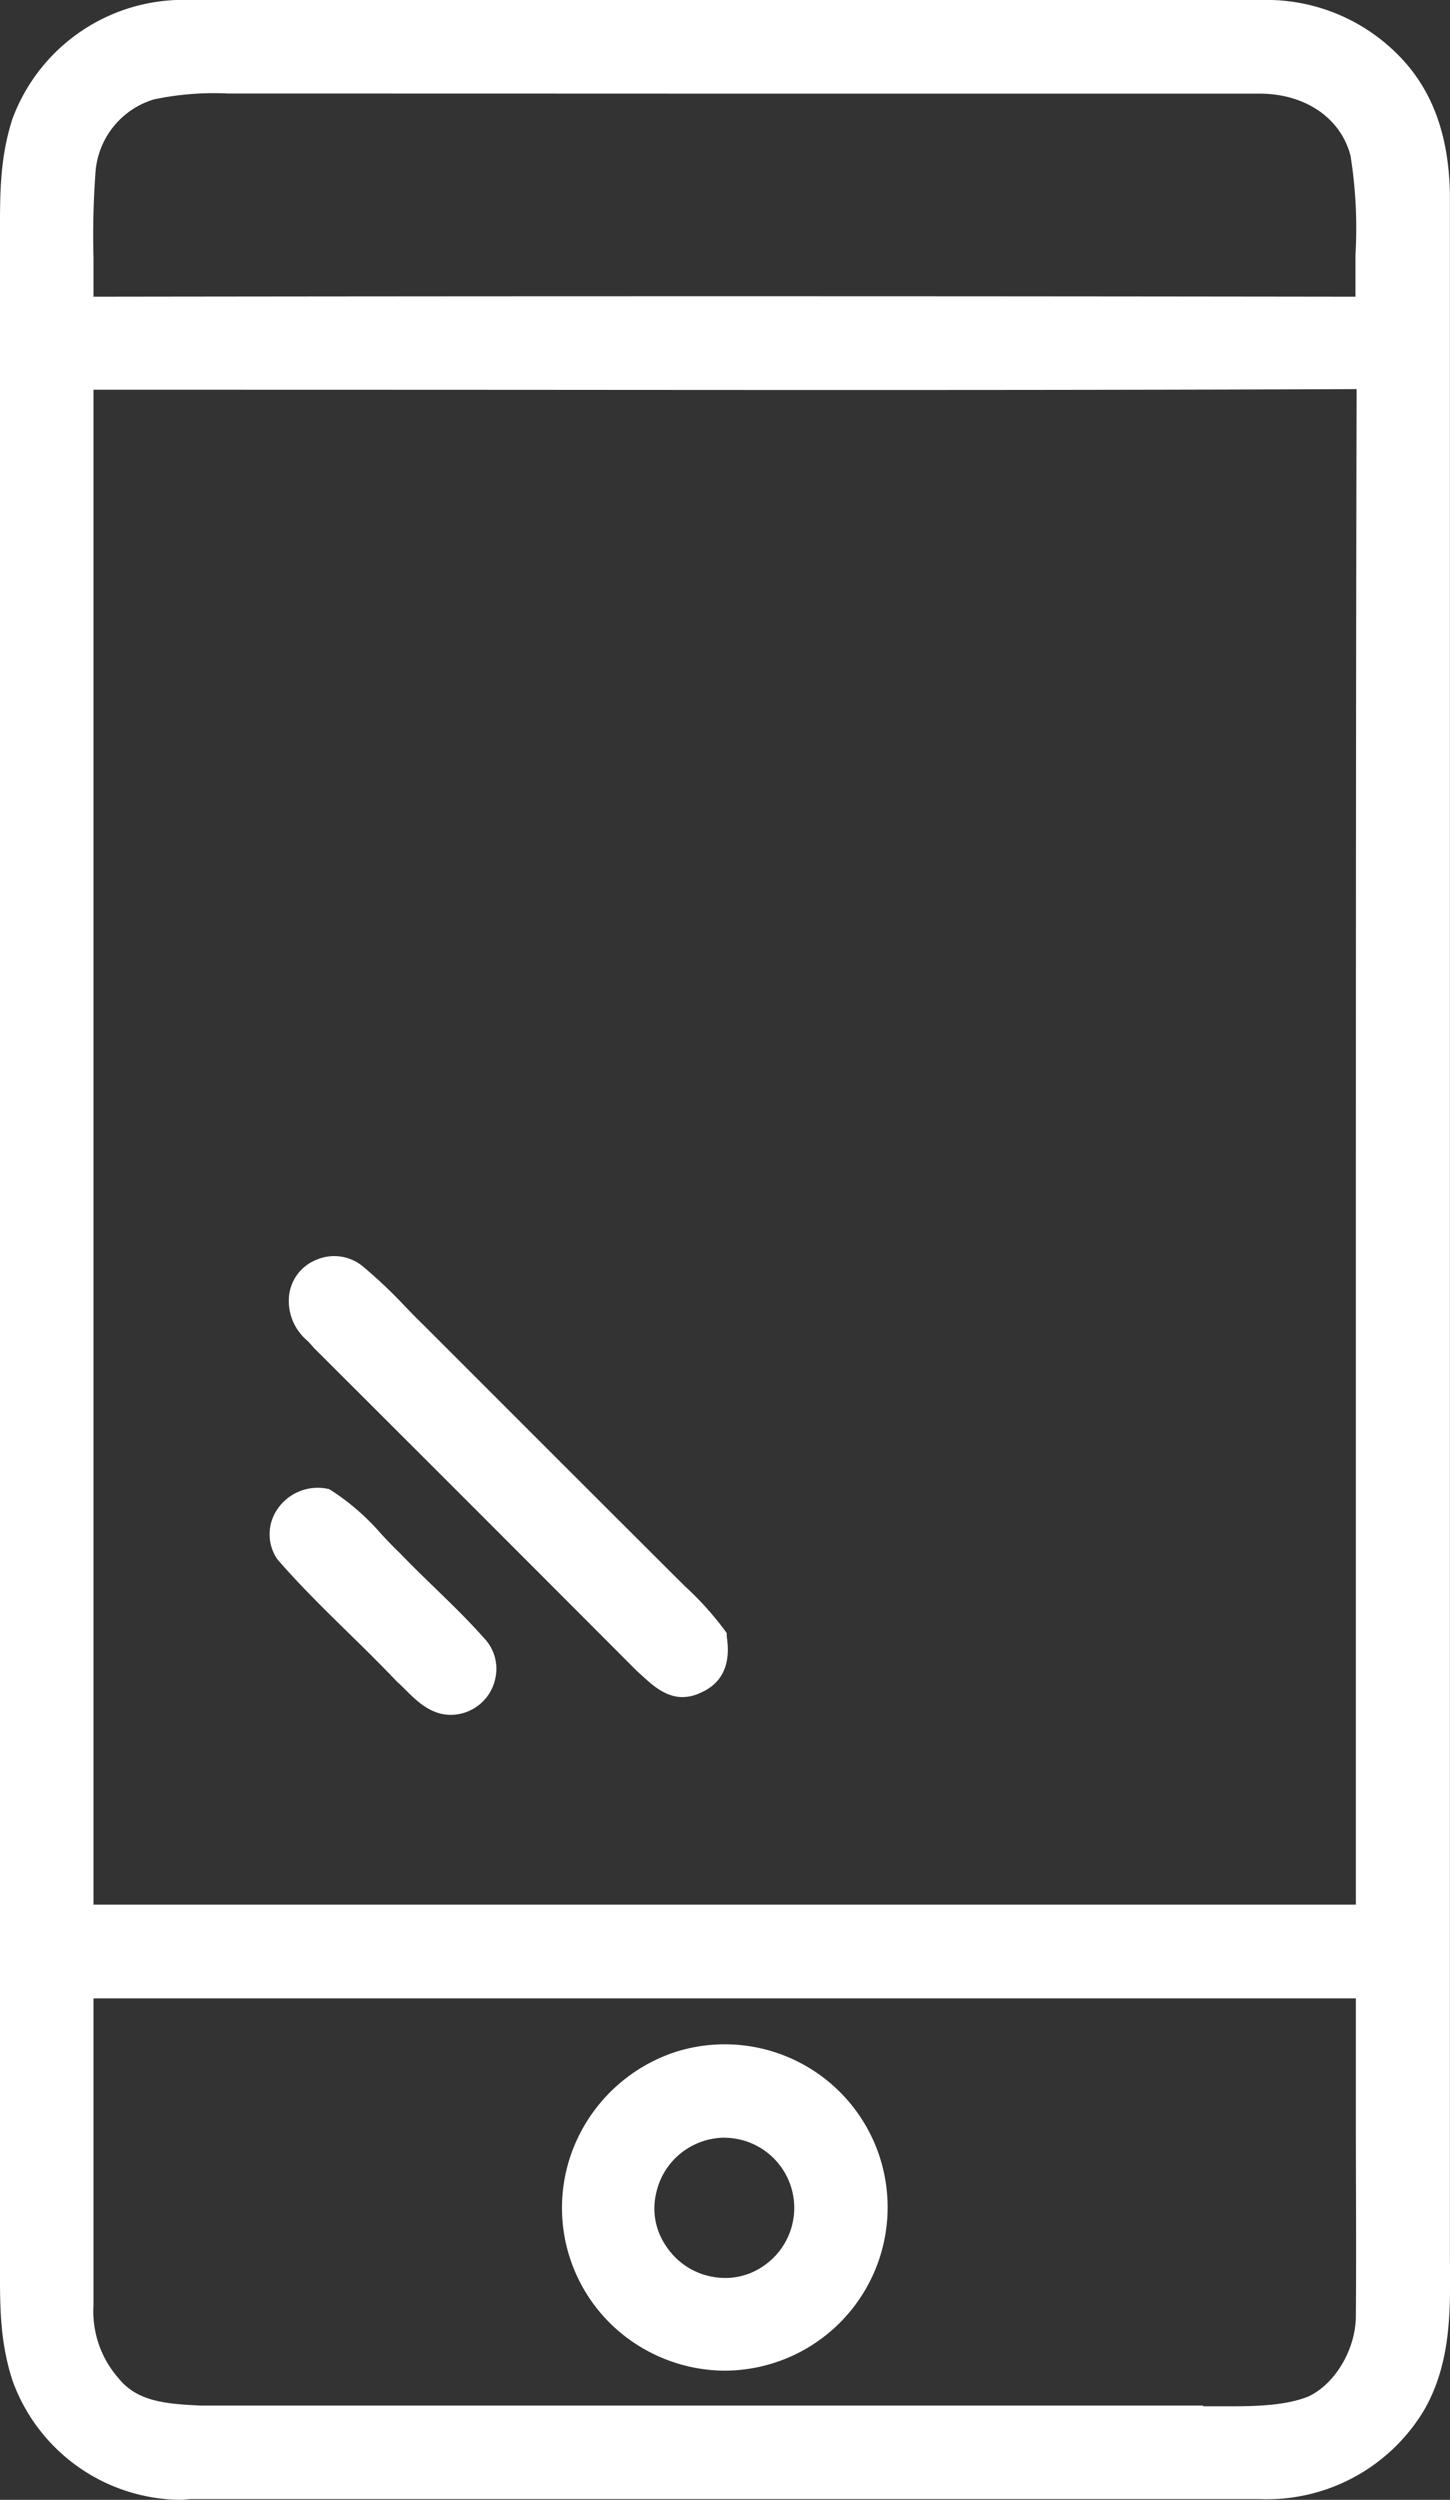 <svg xmlns="http://www.w3.org/2000/svg" viewBox="0 0 139.56 240.53"><rect x="0" y="0" width="139.56" height="240.53" fill="#333333" stroke="none"/><defs><style>.cls-1{fill:#fff;}</style></defs><g id="Livello_2" data-name="Livello 2"><g id="Livello_1-2" data-name="Livello 1"><path class="cls-1" d="M34,123c2,1.63,3.75,3.62,5.6,5.43q12,12,24,24a43.35,43.35,0,0,1,4.89,5.26c.26,1.65,0,3.08-1.64,3.77-1.94,1-3.16-.62-4.5-1.76q-15.49-15.53-31-31c-1-1.22-2.31-2.06-2-3.85A2.87,2.87,0,0,1,34,123Z"/><path class="cls-1" d="M65.68,163.29c-1.61,0-2.86-1.13-3.76-1.95l-.54-.49-.09-.08q-15.49-15.53-31-31l-.09-.09c-.18-.22-.38-.43-.57-.64a5,5,0,0,1-1.81-4.35,4.21,4.21,0,0,1,2.67-3.49,4.32,4.32,0,0,1,4.48.69,46.37,46.37,0,0,1,4,3.79c.56.58,1.12,1.16,1.7,1.72l8.77,8.77q7.62,7.62,15.25,15.23l1.26,1.25a29.93,29.93,0,0,1,3.8,4.21l.2.29,0,.34c.53,3.36-1.09,4.78-2.54,5.39A4,4,0,0,1,65.68,163.29Zm-2.31-4.68.57.51c1.28,1.17,1.62,1.32,2.24,1s1-.43.87-1.86a30.17,30.17,0,0,0-3.23-3.5c-.43-.42-.87-.85-1.29-1.28q-7.62-7.58-15.24-15.22l-8.76-8.76c-.58-.57-1.16-1.16-1.74-1.76A42.85,42.85,0,0,0,33,124.19l0,0a1.34,1.34,0,0,0-1.41-.19,1.26,1.26,0,0,0-.81,1v.1c-.1.66.17,1,1,1.91.21.22.43.46.64.7Q47.91,143.12,63.37,158.61Z"/><path class="cls-1" d="M31.13,144.71c2.44,1.43,4.31,3.92,6.35,5.85,2.61,2.73,5.48,5.23,8,8.06a2.9,2.9,0,0,1-1.13,4.72c-2.23.82-3.59-1.3-5.06-2.57-3.71-3.94-7.83-7.54-11.36-11.6-1.47-2.25.7-4.89,3.21-4.46Z"/><path class="cls-1" d="M43.37,165c-1.92,0-3.29-1.37-4.27-2.34-.27-.27-.53-.53-.8-.77l-.11-.1c-1.53-1.62-3.16-3.22-4.74-4.76-2.24-2.2-4.56-4.47-6.66-6.89l-.13-.16a4.25,4.25,0,0,1,0-4.71,4.69,4.69,0,0,1,4.72-2.05l.27.05.24.14a22.58,22.58,0,0,1,4.82,4.21c.62.66,1.2,1.27,1.8,1.84,1.12,1.17,2.26,2.27,3.36,3.34,1.58,1.53,3.22,3.12,4.72,4.82a4.25,4.25,0,0,1,1.1,3.8A4.4,4.4,0,0,1,43.37,165Zm-3-5.32c.3.26.6.56.9.86,1.31,1.3,1.84,1.66,2.6,1.38a1.6,1.6,0,0,0,.93-1.11,1.26,1.26,0,0,0-.37-1.17c-1.46-1.65-3.06-3.19-4.6-4.69-1.12-1.09-2.28-2.21-3.38-3.36-.61-.57-1.25-1.25-1.87-1.9a22.2,22.2,0,0,0-3.9-3.54,1.81,1.81,0,0,0-1.46.77,1.18,1.18,0,0,0,0,1.34c2,2.3,4.25,4.5,6.42,6.62C37.13,156.44,38.77,158,40.32,159.69Z"/><path class="cls-1" d="M138,214.76q0-98,0-196.06c-.08-4.56-1.19-8.91-4.45-12.25a16.21,16.21,0,0,0-12.28-4.94h-103A15.94,15.94,0,0,0,2.62,11.92c-1.5,4.65-1,9-1.09,13.84v189c.06,4.84-.43,9.18,1.11,13.86A15.87,15.87,0,0,0,18.27,239h103a16.11,16.11,0,0,0,14.46-7.8C138.62,226.23,138,220.28,138,214.76ZM7.71,16.32A9.44,9.44,0,0,1,14.39,8.1c2.8-.75,6-.6,8.89-.61,32.63.06,65.41,0,98,0,4.68,0,9,2.45,10.24,7.16,1,5,.27,10.3.5,15.35Q69.78,30,7.52,30.05C7.64,25.49,7.29,20.87,7.71,16.32ZM132,222.75c0,3.67-2.17,7.69-5.55,9.25-3.36,1.31-7.61,1-11.17,1q-48,0-96,0c-3.33-.15-6.74-.37-9-3.16a11.27,11.27,0,0,1-2.76-8c0-10.35,0-20.71,0-31.06H132C132,201.42,132.09,212.09,132,222.75Zm0-38H7.53q0-74.39,0-148.76c41.52,0,83.08.11,124.59-.07C131.92,85.52,132.08,135.16,132,184.76Z"/><path class="cls-1" d="M17.49,240.53A17.35,17.35,0,0,1,1.22,229.1C-.07,225.18,0,221.59,0,217.8c0-1,0-2,0-3v-189c0-1,0-2,0-2.93C0,19-.07,15.38,1.19,11.46A17.54,17.54,0,0,1,18.32,0h103a17.83,17.83,0,0,1,13.37,5.41c3.16,3.24,4.76,7.58,4.86,13.25v98.06q0,49,0,98h0c0,.88,0,1.76,0,2.65.06,4.92.13,10-2.49,14.54a17.64,17.64,0,0,1-15.83,8.55H18.27ZM17.73,3A14.49,14.49,0,0,0,4,12.42C2.93,15.83,3,19.21,3,22.79c0,1,0,2,0,3v189c0,1,0,2.06,0,3.08,0,3.53-.09,6.87,1,10.31a14.34,14.34,0,0,0,14.14,9.36H121.29a14.64,14.64,0,0,0,13.17-7.06c2.2-3.82,2.14-8.48,2.09-13,0-.91,0-1.81,0-2.71q0-49,0-98v-98c-.09-4.84-1.4-8.52-4-11.2A14.76,14.76,0,0,0,121.32,3H17.73ZM118.64,234.53H19.26c-3.35-.15-7.43-.33-10.14-3.72a12.64,12.64,0,0,1-3.09-9c0-5.15,0-10.33,0-15.51v-17H133.54v1.51c0,4.52,0,9,0,13.56,0,6,0,12.28,0,18.42a12,12,0,0,1-6.42,10.61A23.32,23.32,0,0,1,118.64,234.53Zm-2.84-3h1.41c3,0,6.19.05,8.69-.93,2.61-1.2,4.62-4.59,4.6-7.84v0c.05-6.13,0-12.37,0-18.4q0-6,0-12.08H9v14c0,5.18,0,10.35,0,15.53a9.73,9.73,0,0,0,2.39,7c1.77,2.21,4.39,2.49,7.91,2.65H115.8Zm17.73-45.26H6V147.57Q6,91.79,6,36V34.5h1.5q21.63,0,43.26,0c26.67,0,54.23,0,81.32-.08h1.52v1.52c-.12,31-.1,62.56-.08,93.07q0,27.88,0,55.75ZM9,183.26h121.5q0-27.12,0-54.25c0-30,0-61,.07-91.57-26.61.11-53.65.09-79.82.07Q29.9,37.5,9,37.5q0,55,0,110.07ZM133.61,31.55H132c-41.32-.06-83.21-.06-124.52,0H6L6,30c0-1.7,0-3.45,0-5.14a81.74,81.74,0,0,1,.2-8.69h0A10.87,10.87,0,0,1,14,6.67,30.16,30.16,0,0,1,22,6h1.3Q45.68,6,68.12,6c17.45,0,35.49,0,53.18,0h.16c5.64,0,10.28,3.32,11.53,8.29a46.28,46.28,0,0,1,.55,10.28c0,1.86-.08,3.62,0,5.37ZM9.2,16.46A83.45,83.45,0,0,0,9,24.83c0,1.22,0,2.47,0,3.72,40.31-.06,81.15-.06,121.46,0,0-1.34,0-2.69,0-4a44.36,44.36,0,0,0-.47-9.54c-.92-3.64-4.36-6-8.76-6-17.7,0-35.74,0-53.19,0Q45.68,9,23.28,9H22a27.94,27.94,0,0,0-7.17.56A7.92,7.92,0,0,0,9.2,16.46Z"/><path class="cls-1" d="M83,207.23a14.19,14.19,0,1,0-8.67,18.61A14.26,14.26,0,0,0,83,207.23Zm-8.37,11.89a8.27,8.27,0,1,1,2.27-10.9A8.23,8.23,0,0,1,74.61,219.12Z"/><path class="cls-1" d="M69.79,228.1a15.73,15.73,0,0,1-7.1-1.71,15.62,15.62,0,0,1-6.92-21A15.91,15.91,0,0,1,65,197.44a15.68,15.68,0,0,1,19.36,9.23A15.72,15.72,0,0,1,69.79,228.1Zm-.13-28.38a12.3,12.3,0,0,0-3.73.58,12.84,12.84,0,0,0-7.48,6.44,12.32,12.32,0,0,0-.76,9.56,12.69,12.69,0,1,0,23.9-8.5v0A12.86,12.86,0,0,0,69.66,199.72Zm.15,22.47a9.19,9.19,0,0,1-1.65-.14,9.7,9.7,0,0,1-6.44-4.14,9.37,9.37,0,0,1-1.48-7.55,9.76,9.76,0,1,1,15.26,10A9.57,9.57,0,0,1,69.81,222.19Zm0-16.51a6.83,6.83,0,0,0-3.31.85A6.75,6.75,0,0,0,63.16,211a6.39,6.39,0,0,0,1,5.19,6.75,6.75,0,0,0,4.49,2.89,6.46,6.46,0,0,0,5-1.17l0,0a6.75,6.75,0,0,0-4-12.22Z"/></g></g></svg>